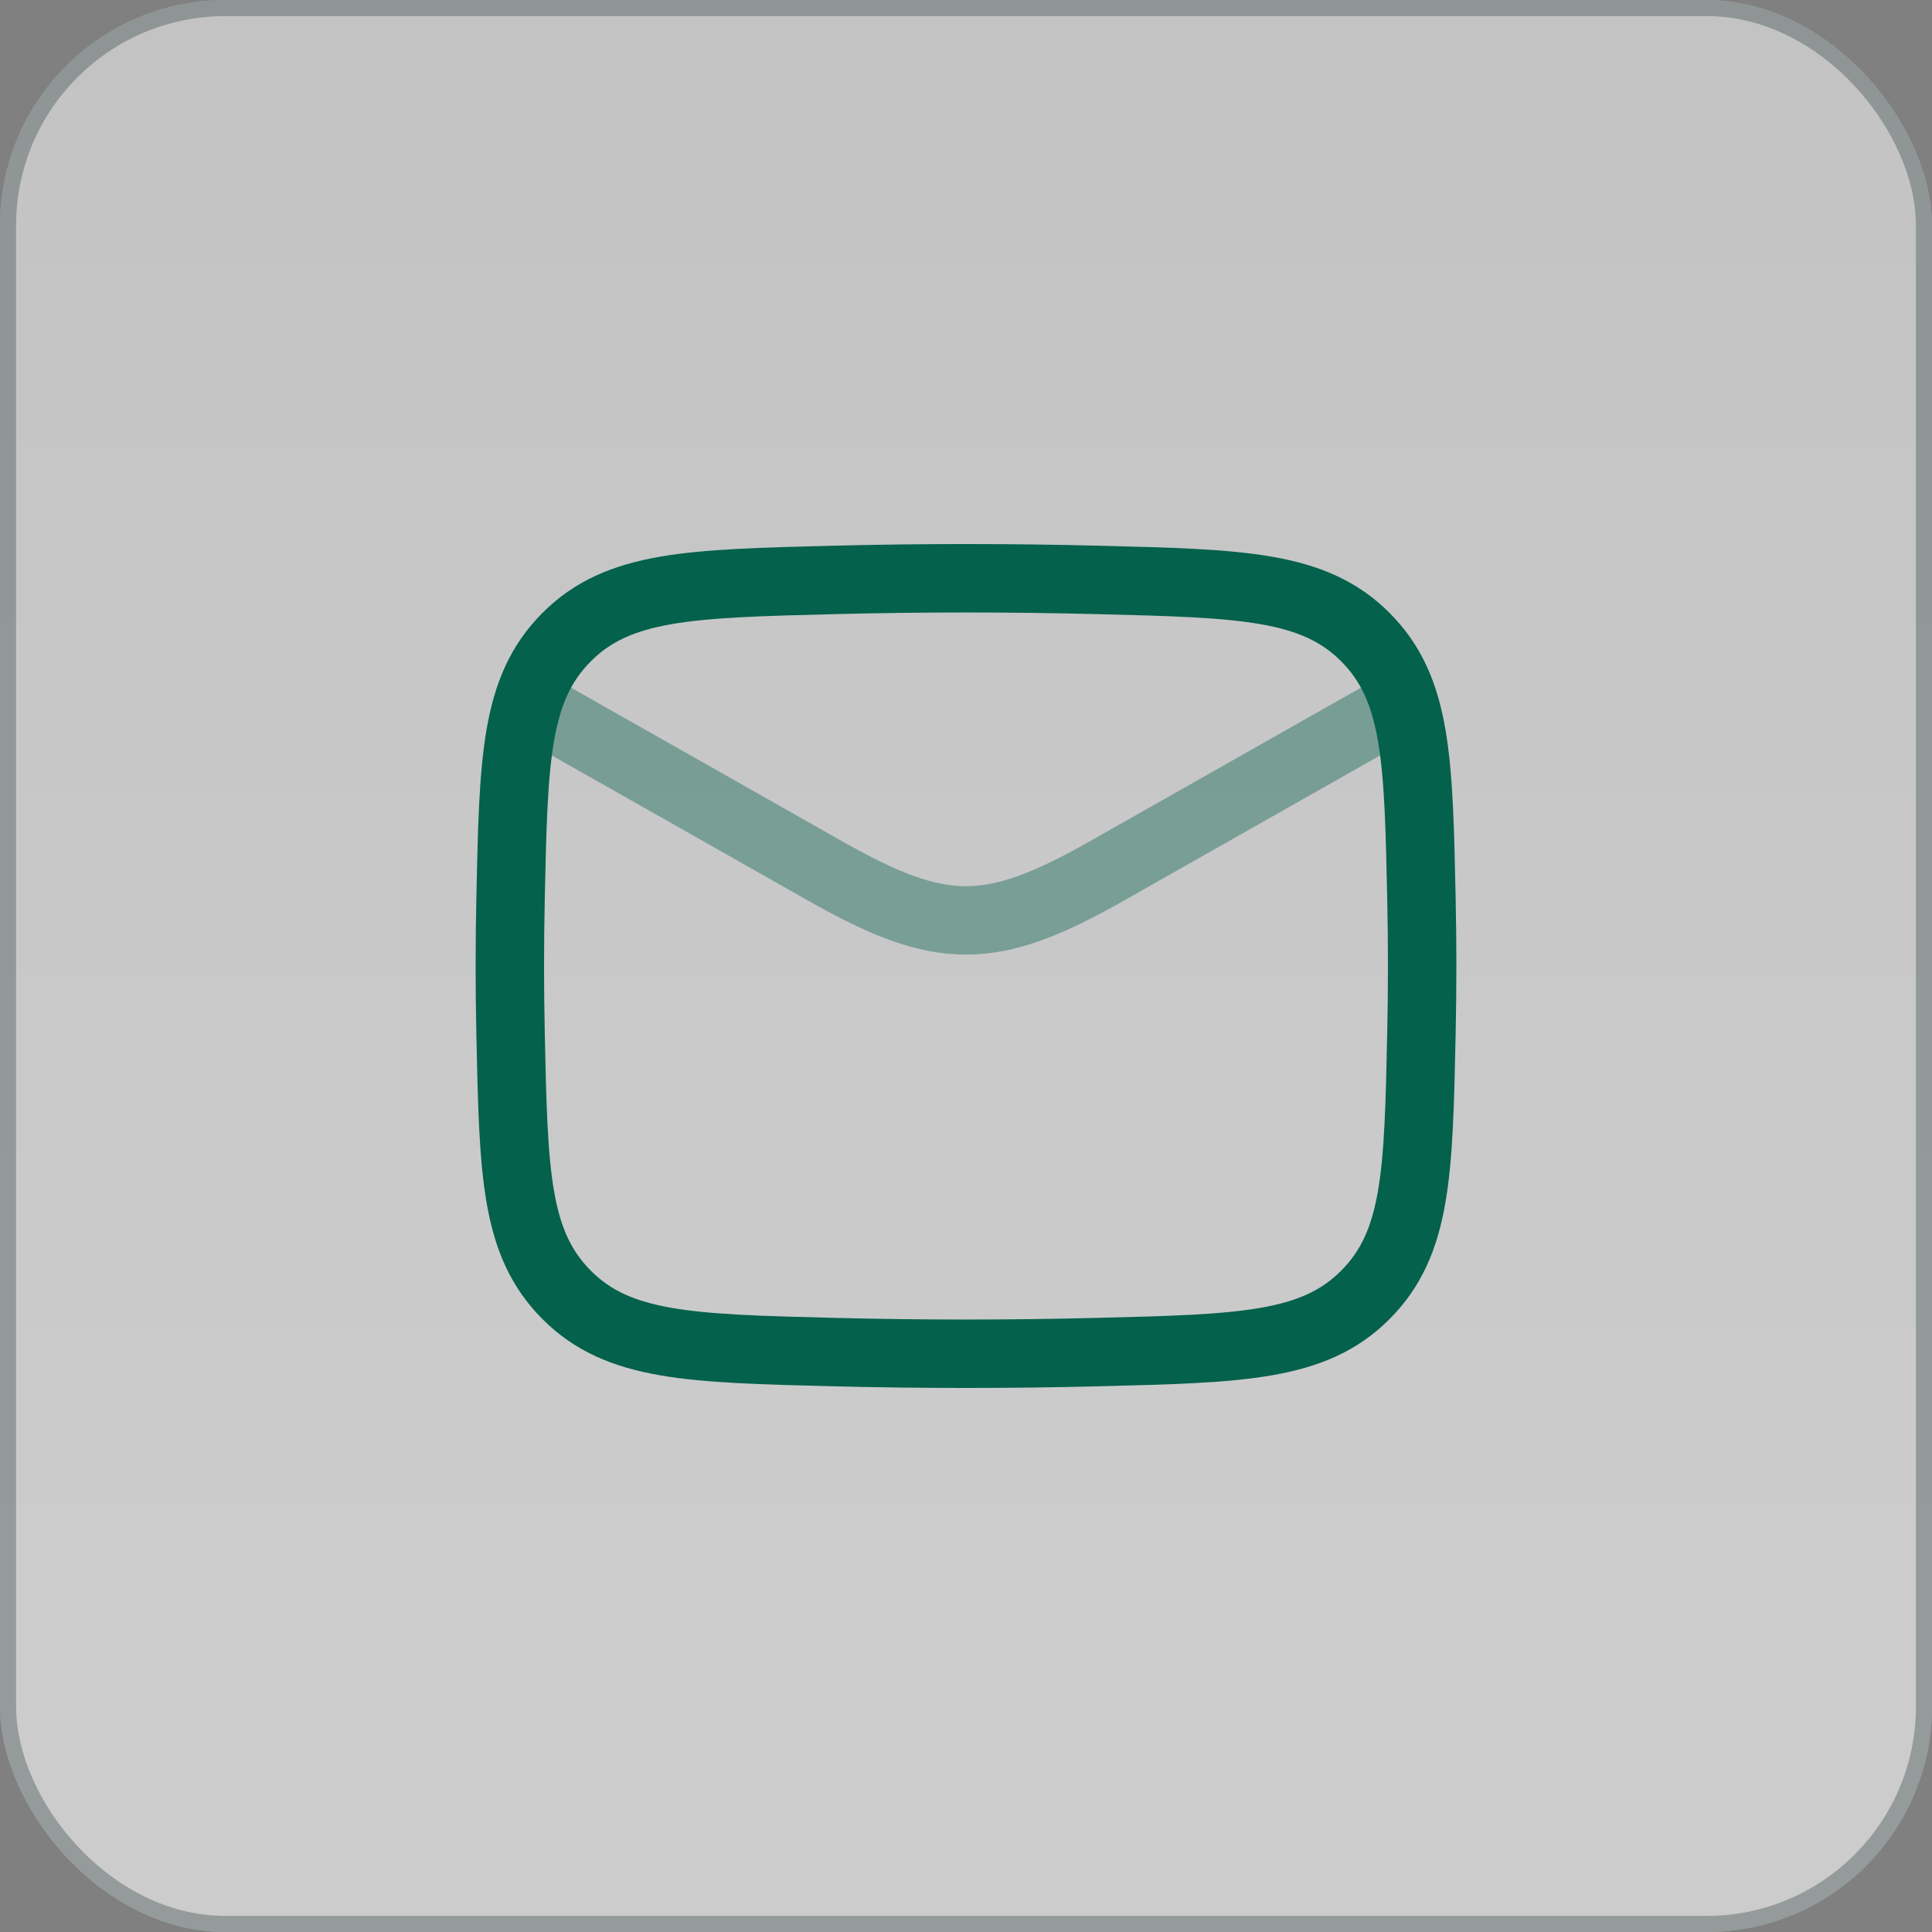 <svg width="60" height="60" viewBox="0 0 60 60" fill="none" xmlns="http://www.w3.org/2000/svg">
<rect x="0" y="0" width="60" height="60" fill="#808080" stroke="none"/>
<rect width="60" height="60" rx="7" fill="url(#paint0_linear_1065_3)" fill-opacity="0.6"/>
<rect x="0.25" y="0.25" width="59.5" height="59.5" rx="6.75" stroke="#142828" stroke-opacity="0.3" stroke-width="0.5"/>
<path opacity="0.4" d="M15.833 21.5L25.627 27.049C29.237 29.095 30.763 29.095 34.373 27.049L44.167 21.5" stroke="#03614C" stroke-width="2.125" stroke-linejoin="round"/>
<path d="M15.856 32.09C15.948 36.433 15.995 38.605 17.597 40.213C19.199 41.822 21.43 41.878 25.89 41.99C28.639 42.059 31.361 42.059 34.11 41.99C38.57 41.878 40.8 41.822 42.403 40.213C44.005 38.605 44.052 36.433 44.144 32.09C44.174 30.694 44.174 29.306 44.144 27.91C44.052 23.567 44.005 21.395 42.403 19.787C40.8 18.178 38.57 18.122 34.11 18.01C31.361 17.941 28.639 17.941 25.89 18.01C21.43 18.122 19.199 18.178 17.597 19.787C15.995 21.395 15.948 23.567 15.856 27.91C15.826 29.306 15.826 30.694 15.856 32.09Z" stroke="#03614C" stroke-width="2.125" stroke-linejoin="round"/>
<defs>
<linearGradient id="paint0_linear_1065_3" x1="30" y1="0" x2="30" y2="49.5" gradientUnits="userSpaceOnUse">
<stop stop-color="#F0F0F0"/>
<stop offset="1" stop-color="white"/>
</linearGradient>
</defs>
</svg>
